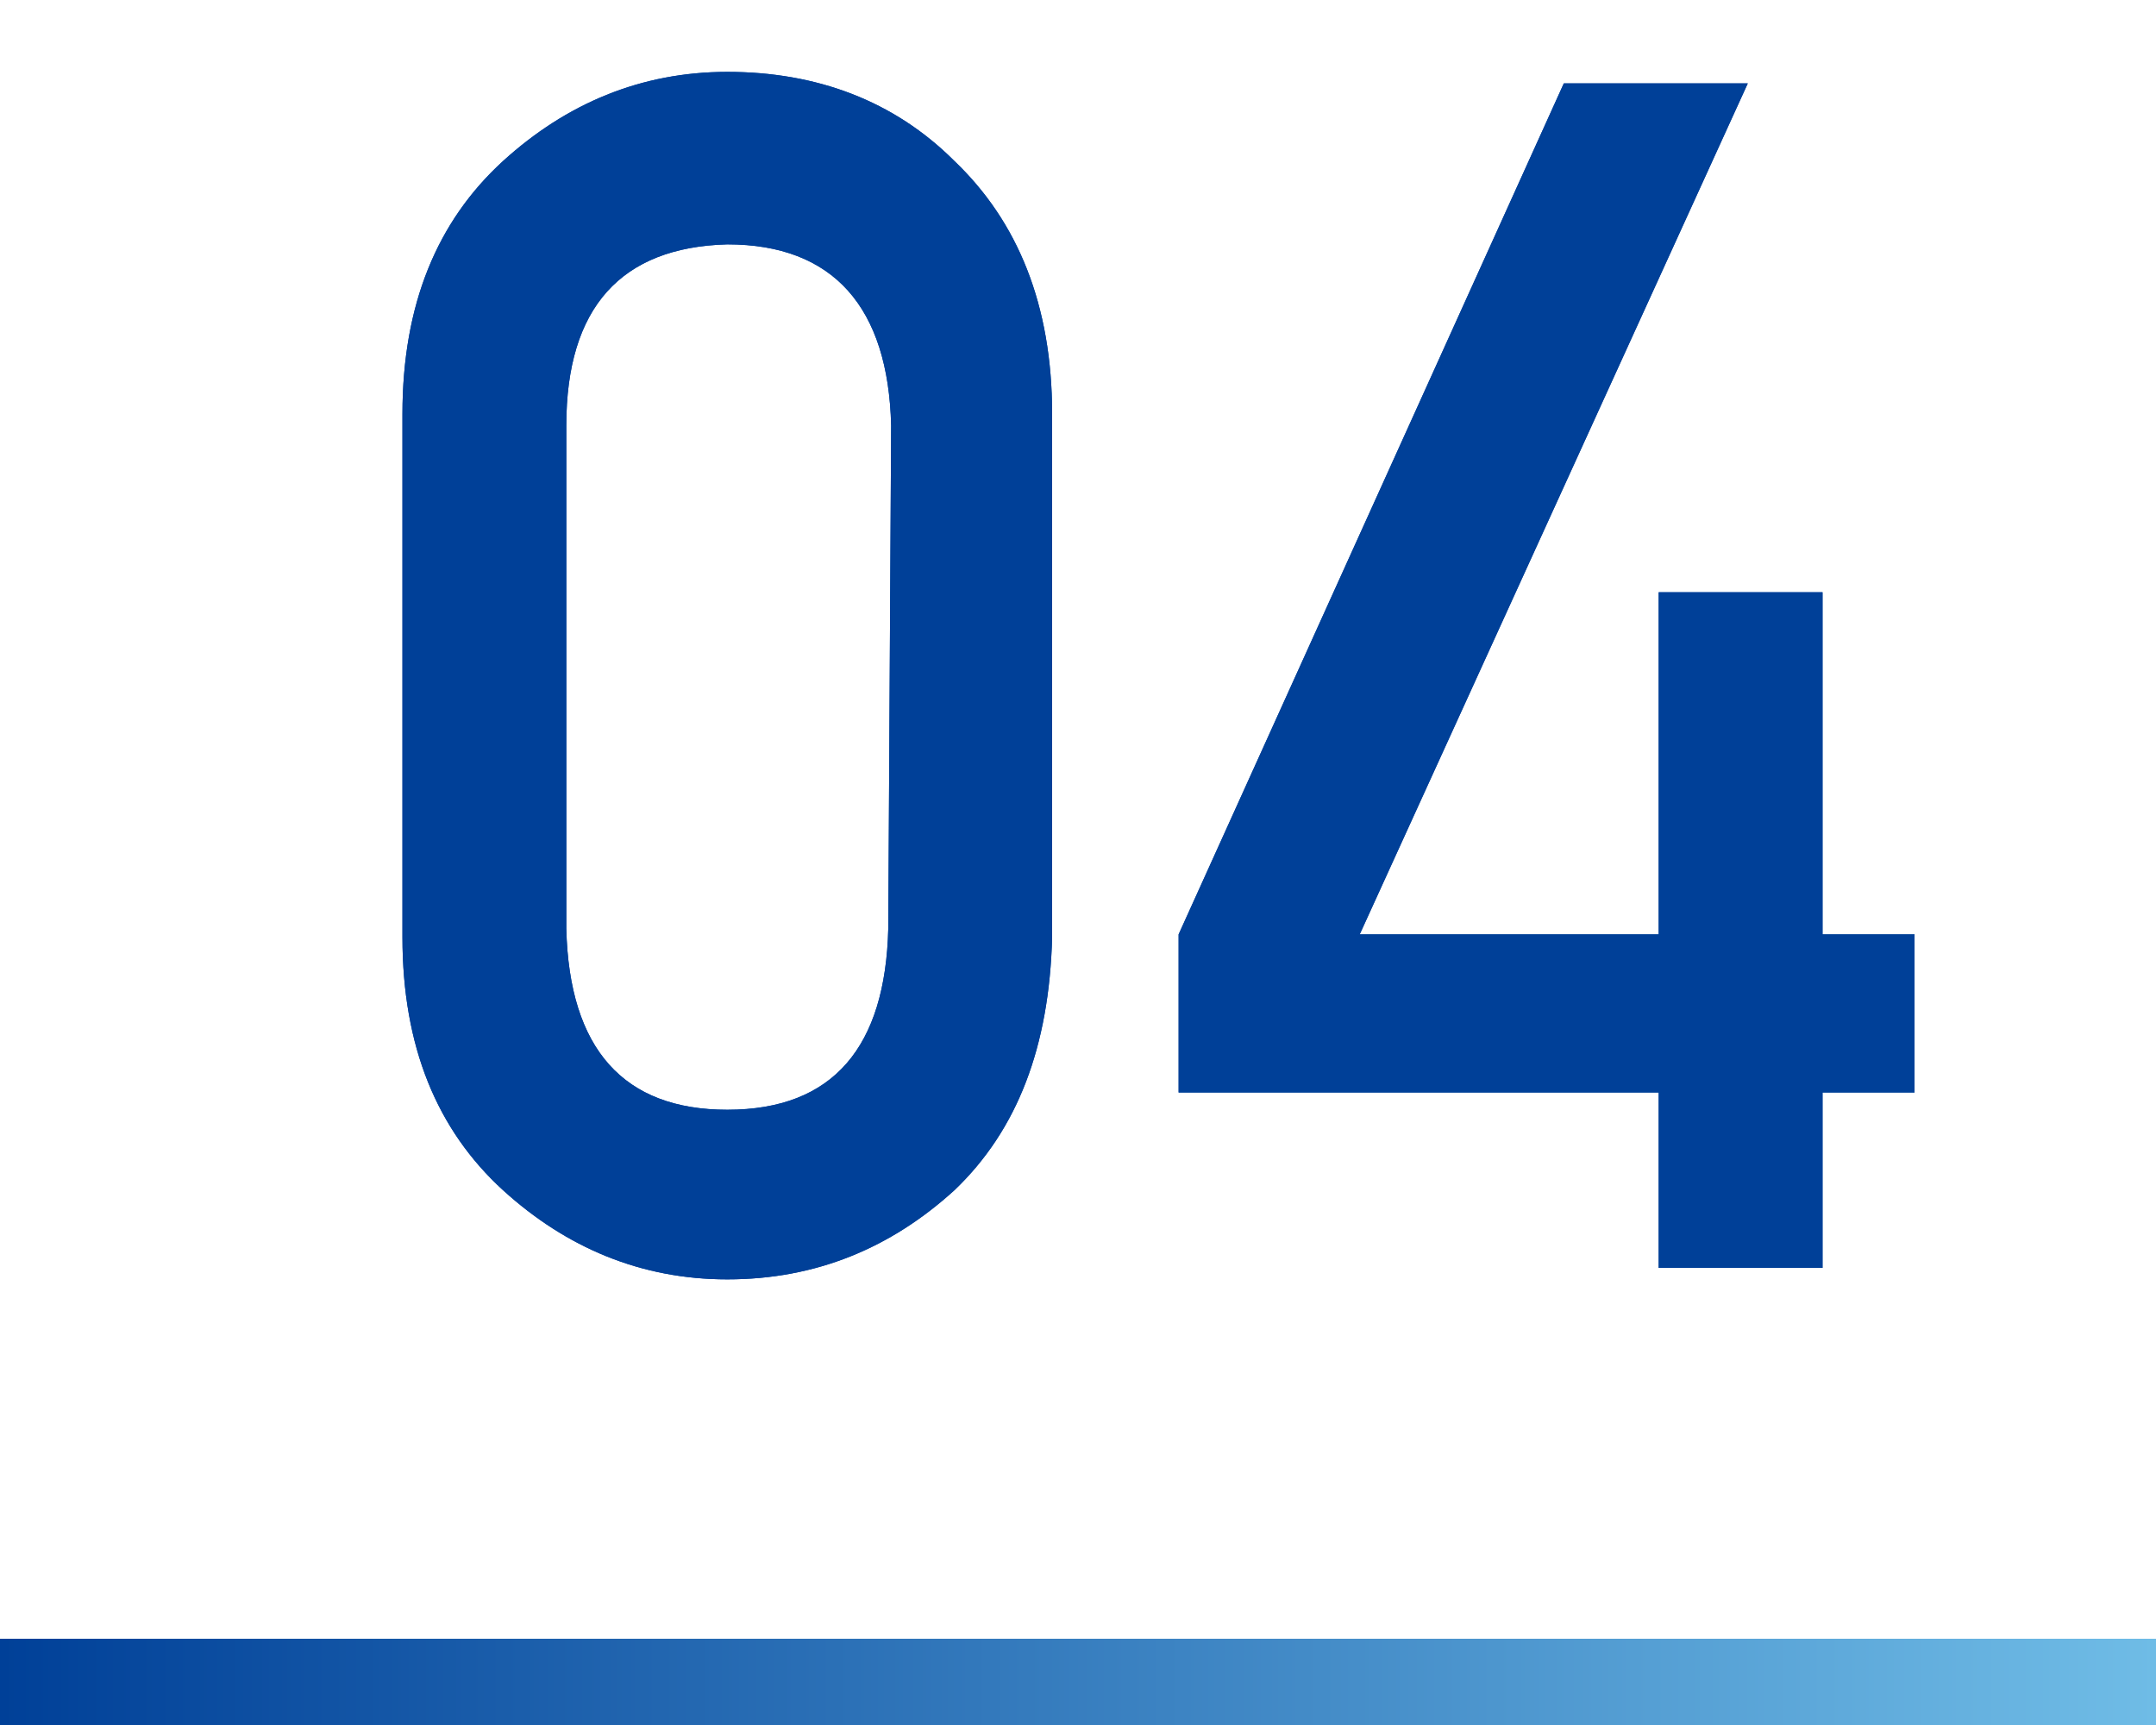 <?xml version="1.0" encoding="utf-8"?>
<!-- Generator: Adobe Illustrator 24.3.0, SVG Export Plug-In . SVG Version: 6.00 Build 0)  -->
<svg version="1.1" id="レイヤー_1" xmlns="http://www.w3.org/2000/svg" xmlns:xlink="http://www.w3.org/1999/xlink" x="0px"
	 y="0px" width="75px" height="60px" viewBox="0 0 75 60" style="enable-background:new 0 0 75 60;" xml:space="preserve">
<style type="text/css">
	.st0{fill:url(#SVGID_1_);}
	.st1{fill:#004098;}
</style>
<g>
	<linearGradient id="SVGID_1_" gradientUnits="userSpaceOnUse" x1="0" y1="58.484" x2="75" y2="58.484">
		<stop  offset="0" style="stop-color:#004098"/>
		<stop  offset="1" style="stop-color:#6FBCE6"/>
	</linearGradient>
	<rect y="57" class="st0" width="75" height="3"/>
</g>
<g>
	<g>
		<path class="st1" d="M14,14.4c0-3.8,1.2-6.7,3.5-8.8c2.2-2,4.8-3.1,7.8-3.1c3.1,0,5.8,1,7.9,3.1c2.2,2.1,3.4,5,3.4,8.8l0,18.2
			c-0.1,3.8-1.2,6.7-3.4,8.8c-2.2,2-4.8,3.1-7.9,3.1c-3,0-5.6-1.1-7.8-3.1c-2.3-2.1-3.5-5-3.5-8.8L14,14.4z M31,14.8
			c-0.1-4.1-2-6.3-5.7-6.3c-3.7,0.1-5.6,2.2-5.6,6.3l0,17.5c0.1,4.2,2,6.3,5.6,6.3c3.7,0,5.5-2.2,5.6-6.3L31,14.8z"/>
		<path class="st1" d="M41,32.5L54.4,2.9l6.4,0L47.3,32.5l10.4,0l0-11.9l5.7,0l0,11.9l3.2,0l0,5.5l-3.2,0l0,6.1l-5.7,0l0-6.1L41,38
			L41,32.5z"/>
	</g>
	<g>
		<path class="st1" d="M14,14.4c0-3.8,1.2-6.7,3.5-8.8c2.2-2,4.8-3.1,7.8-3.1c3.1,0,5.8,1,7.9,3.1c2.2,2.1,3.4,5,3.4,8.8l0,18.2
			c-0.1,3.8-1.2,6.7-3.4,8.8c-2.2,2-4.8,3.1-7.9,3.1c-3,0-5.6-1.1-7.8-3.1c-2.3-2.1-3.5-5-3.5-8.8L14,14.4z M31,14.8
			c-0.1-4.1-2-6.3-5.7-6.3c-3.7,0.1-5.6,2.2-5.6,6.3l0,17.5c0.1,4.2,2,6.3,5.6,6.3c3.7,0,5.5-2.2,5.6-6.3L31,14.8z"/>
		<path class="st1" d="M41,32.5L54.4,2.9l6.4,0L47.3,32.5l10.4,0l0-11.9l5.7,0l0,11.9l3.2,0l0,5.5l-3.2,0l0,6.1l-5.7,0l0-6.1L41,38
			L41,32.5z"/>
	</g>
</g>
</svg>
